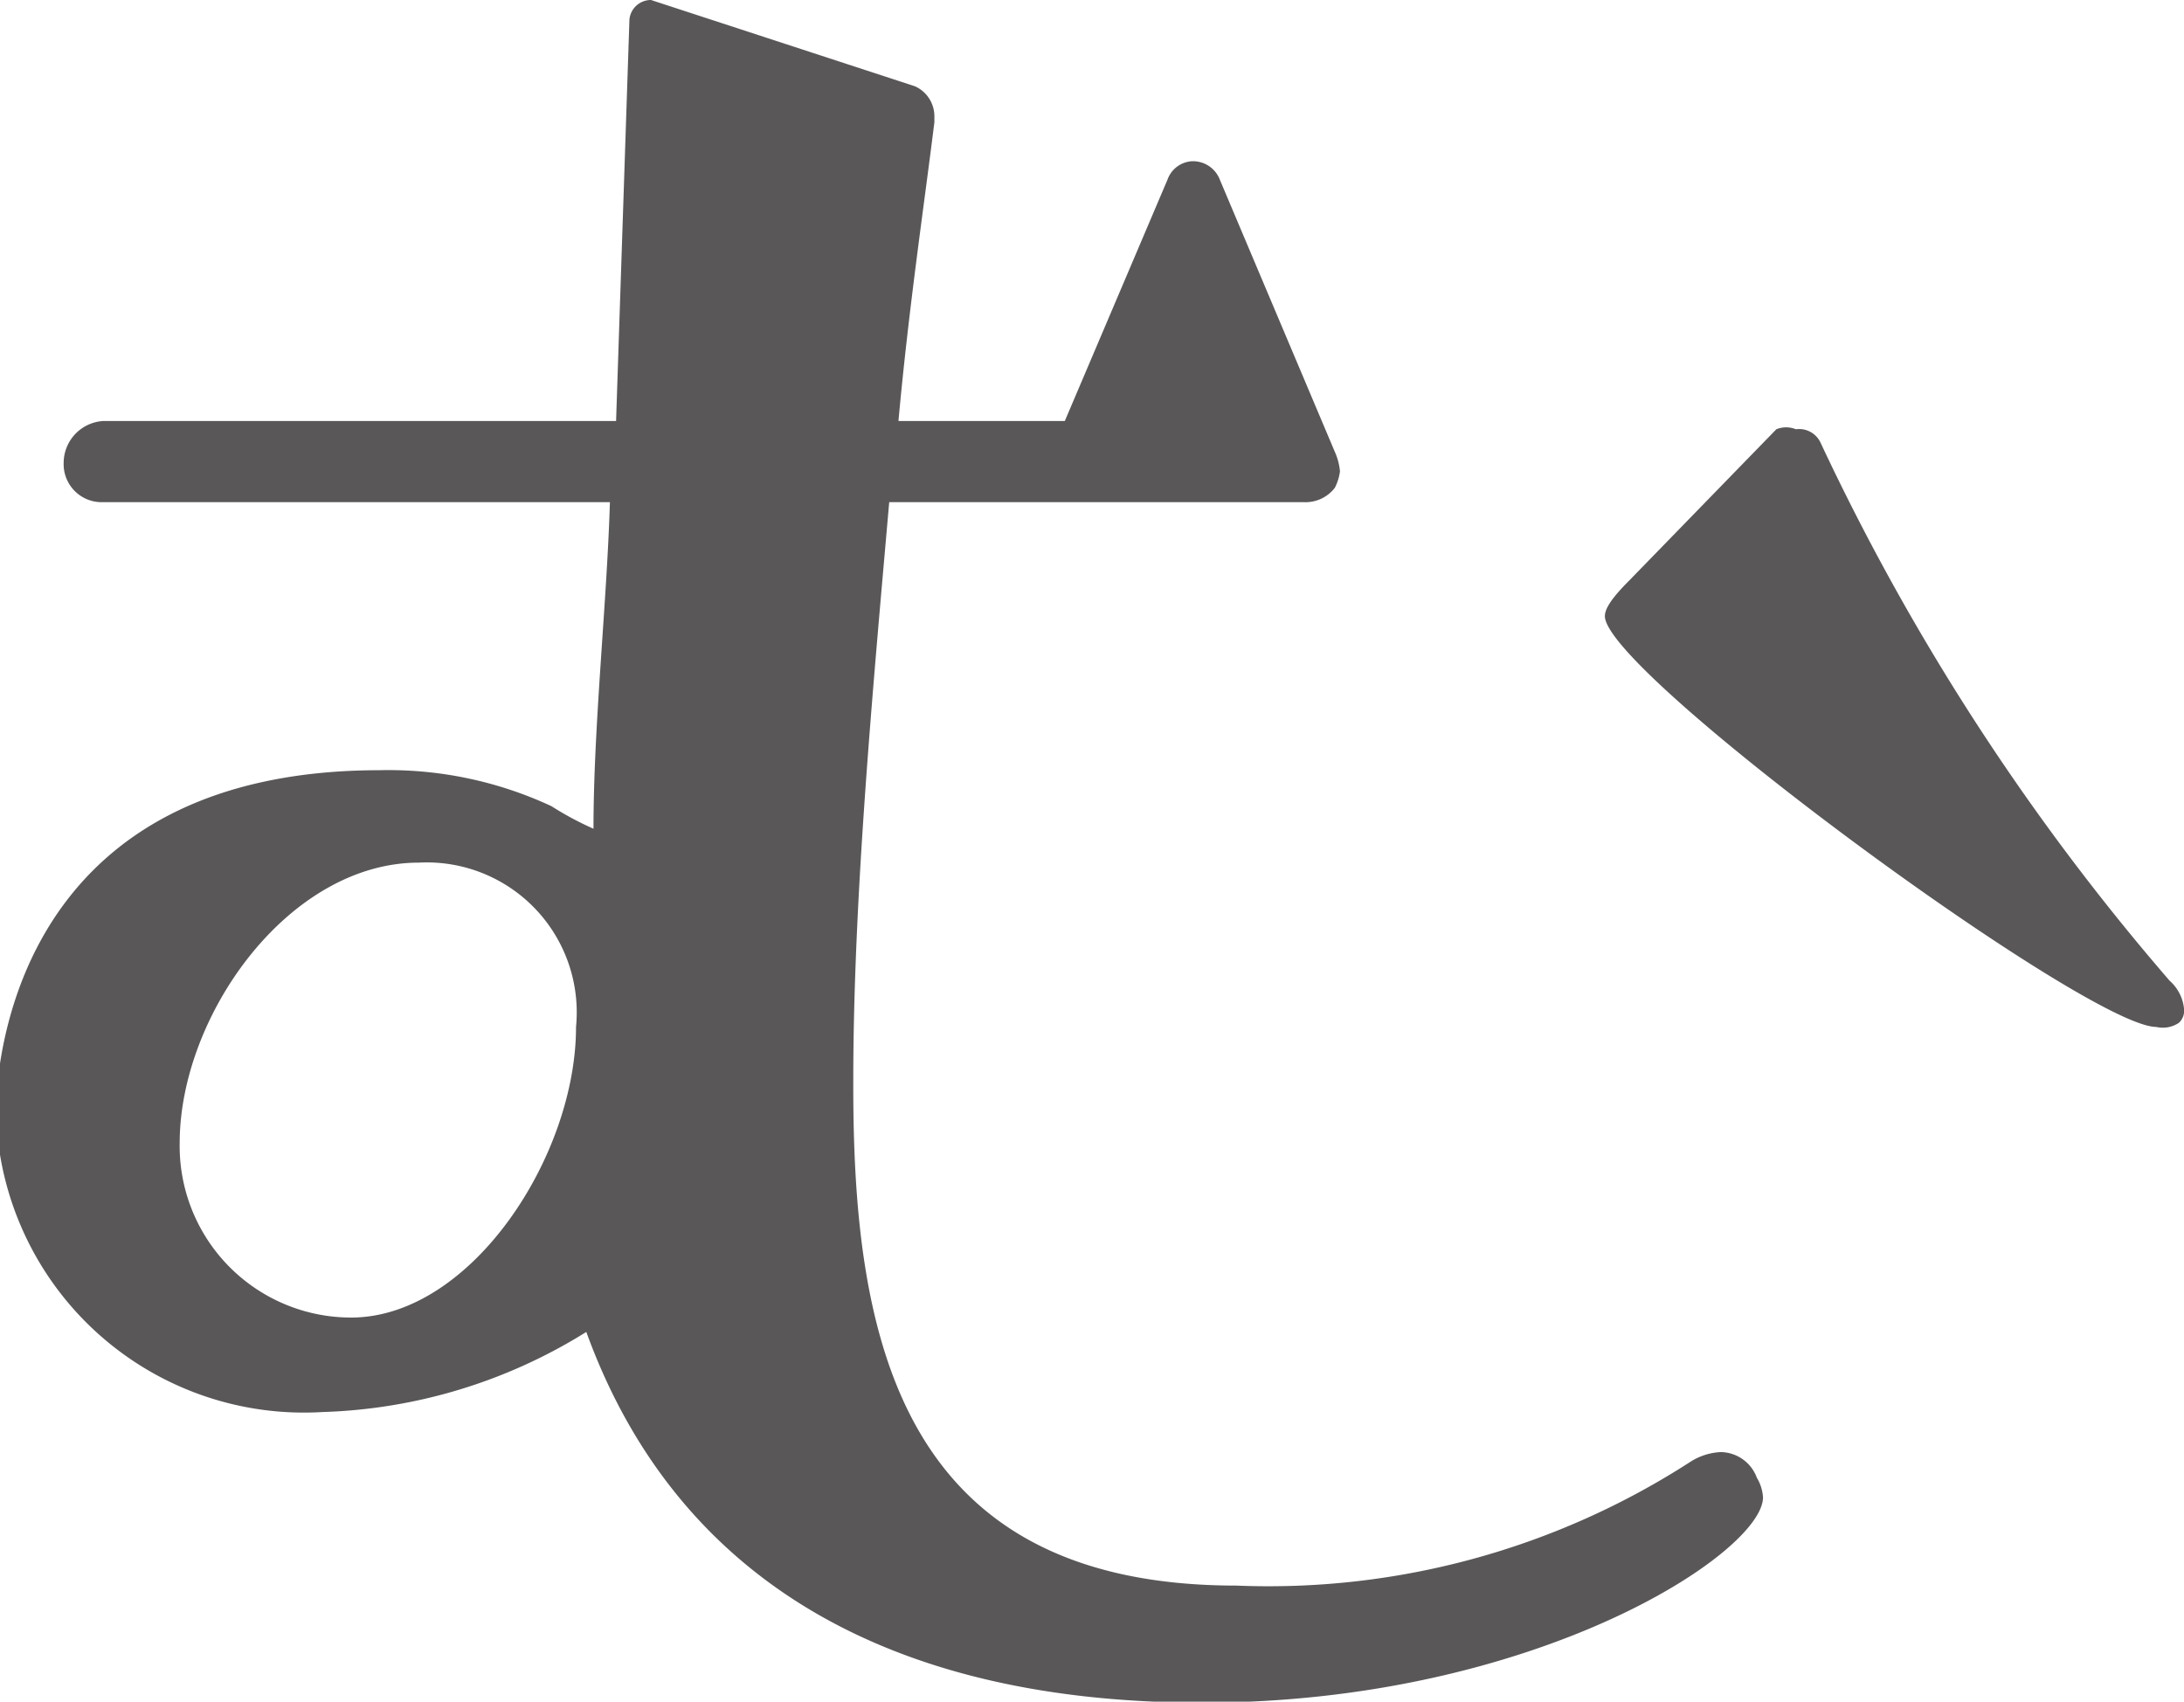 <svg xmlns="http://www.w3.org/2000/svg" viewBox="0 0 21.27 16.57"><defs><style>.cls-1{fill:#595757;}</style></defs><g id="レイヤー_2" data-name="レイヤー 2"><g id="デザイン"><path class="cls-1" d="M8.31,10.58c0,2.43.44,4.86,3.73,4.86a7.57,7.57,0,0,0,4.43-1.21.6.6,0,0,1,.29-.09.38.38,0,0,1,.35.25.42.42,0,0,1,.06.19c0,.54-2.22,2-5.46,2s-5.18-1.35-6-3.61a5.14,5.14,0,0,1-2.57.78,3,3,0,0,1-3.18-3C0,9.91.43,7.5,3.7,7.5a3.76,3.76,0,0,1,1.67.35,3.08,3.08,0,0,0,.41.22c0-1,.13-2.19.16-3.18H1a.37.37,0,0,1-.38-.38A.41.41,0,0,1,1,4.1H6L6.13.19A.21.21,0,0,1,6.34,0h0L8.91.84a.32.32,0,0,1,.19.29v.06C9,2,8.85,3,8.75,4.1h1.62l1-2.35a.27.27,0,0,1,.24-.18.28.28,0,0,1,.27.18L13,4.4a.59.59,0,0,1,.05.19.49.49,0,0,1-.05.16.36.36,0,0,1-.3.14H8.66c-.16,1.83-.35,3.86-.35,5.64ZM5.61,10a1.46,1.46,0,0,0-1.53-1.6c-1.27,0-2.33,1.49-2.33,2.73a1.67,1.67,0,0,0,1.68,1.7C4.59,12.82,5.61,11.26,5.61,10ZM17.3,4.18a.25.25,0,0,1,.19,0,.23.23,0,0,1,.24.13,22.78,22.78,0,0,0,3.4,5.24.42.42,0,0,1,.14.27.16.16,0,0,1-.05.14A.28.28,0,0,1,21,10c-.67,0-5.37-3.45-5.37-4,0-.08.08-.19.24-.35Z"/></g></g></svg>